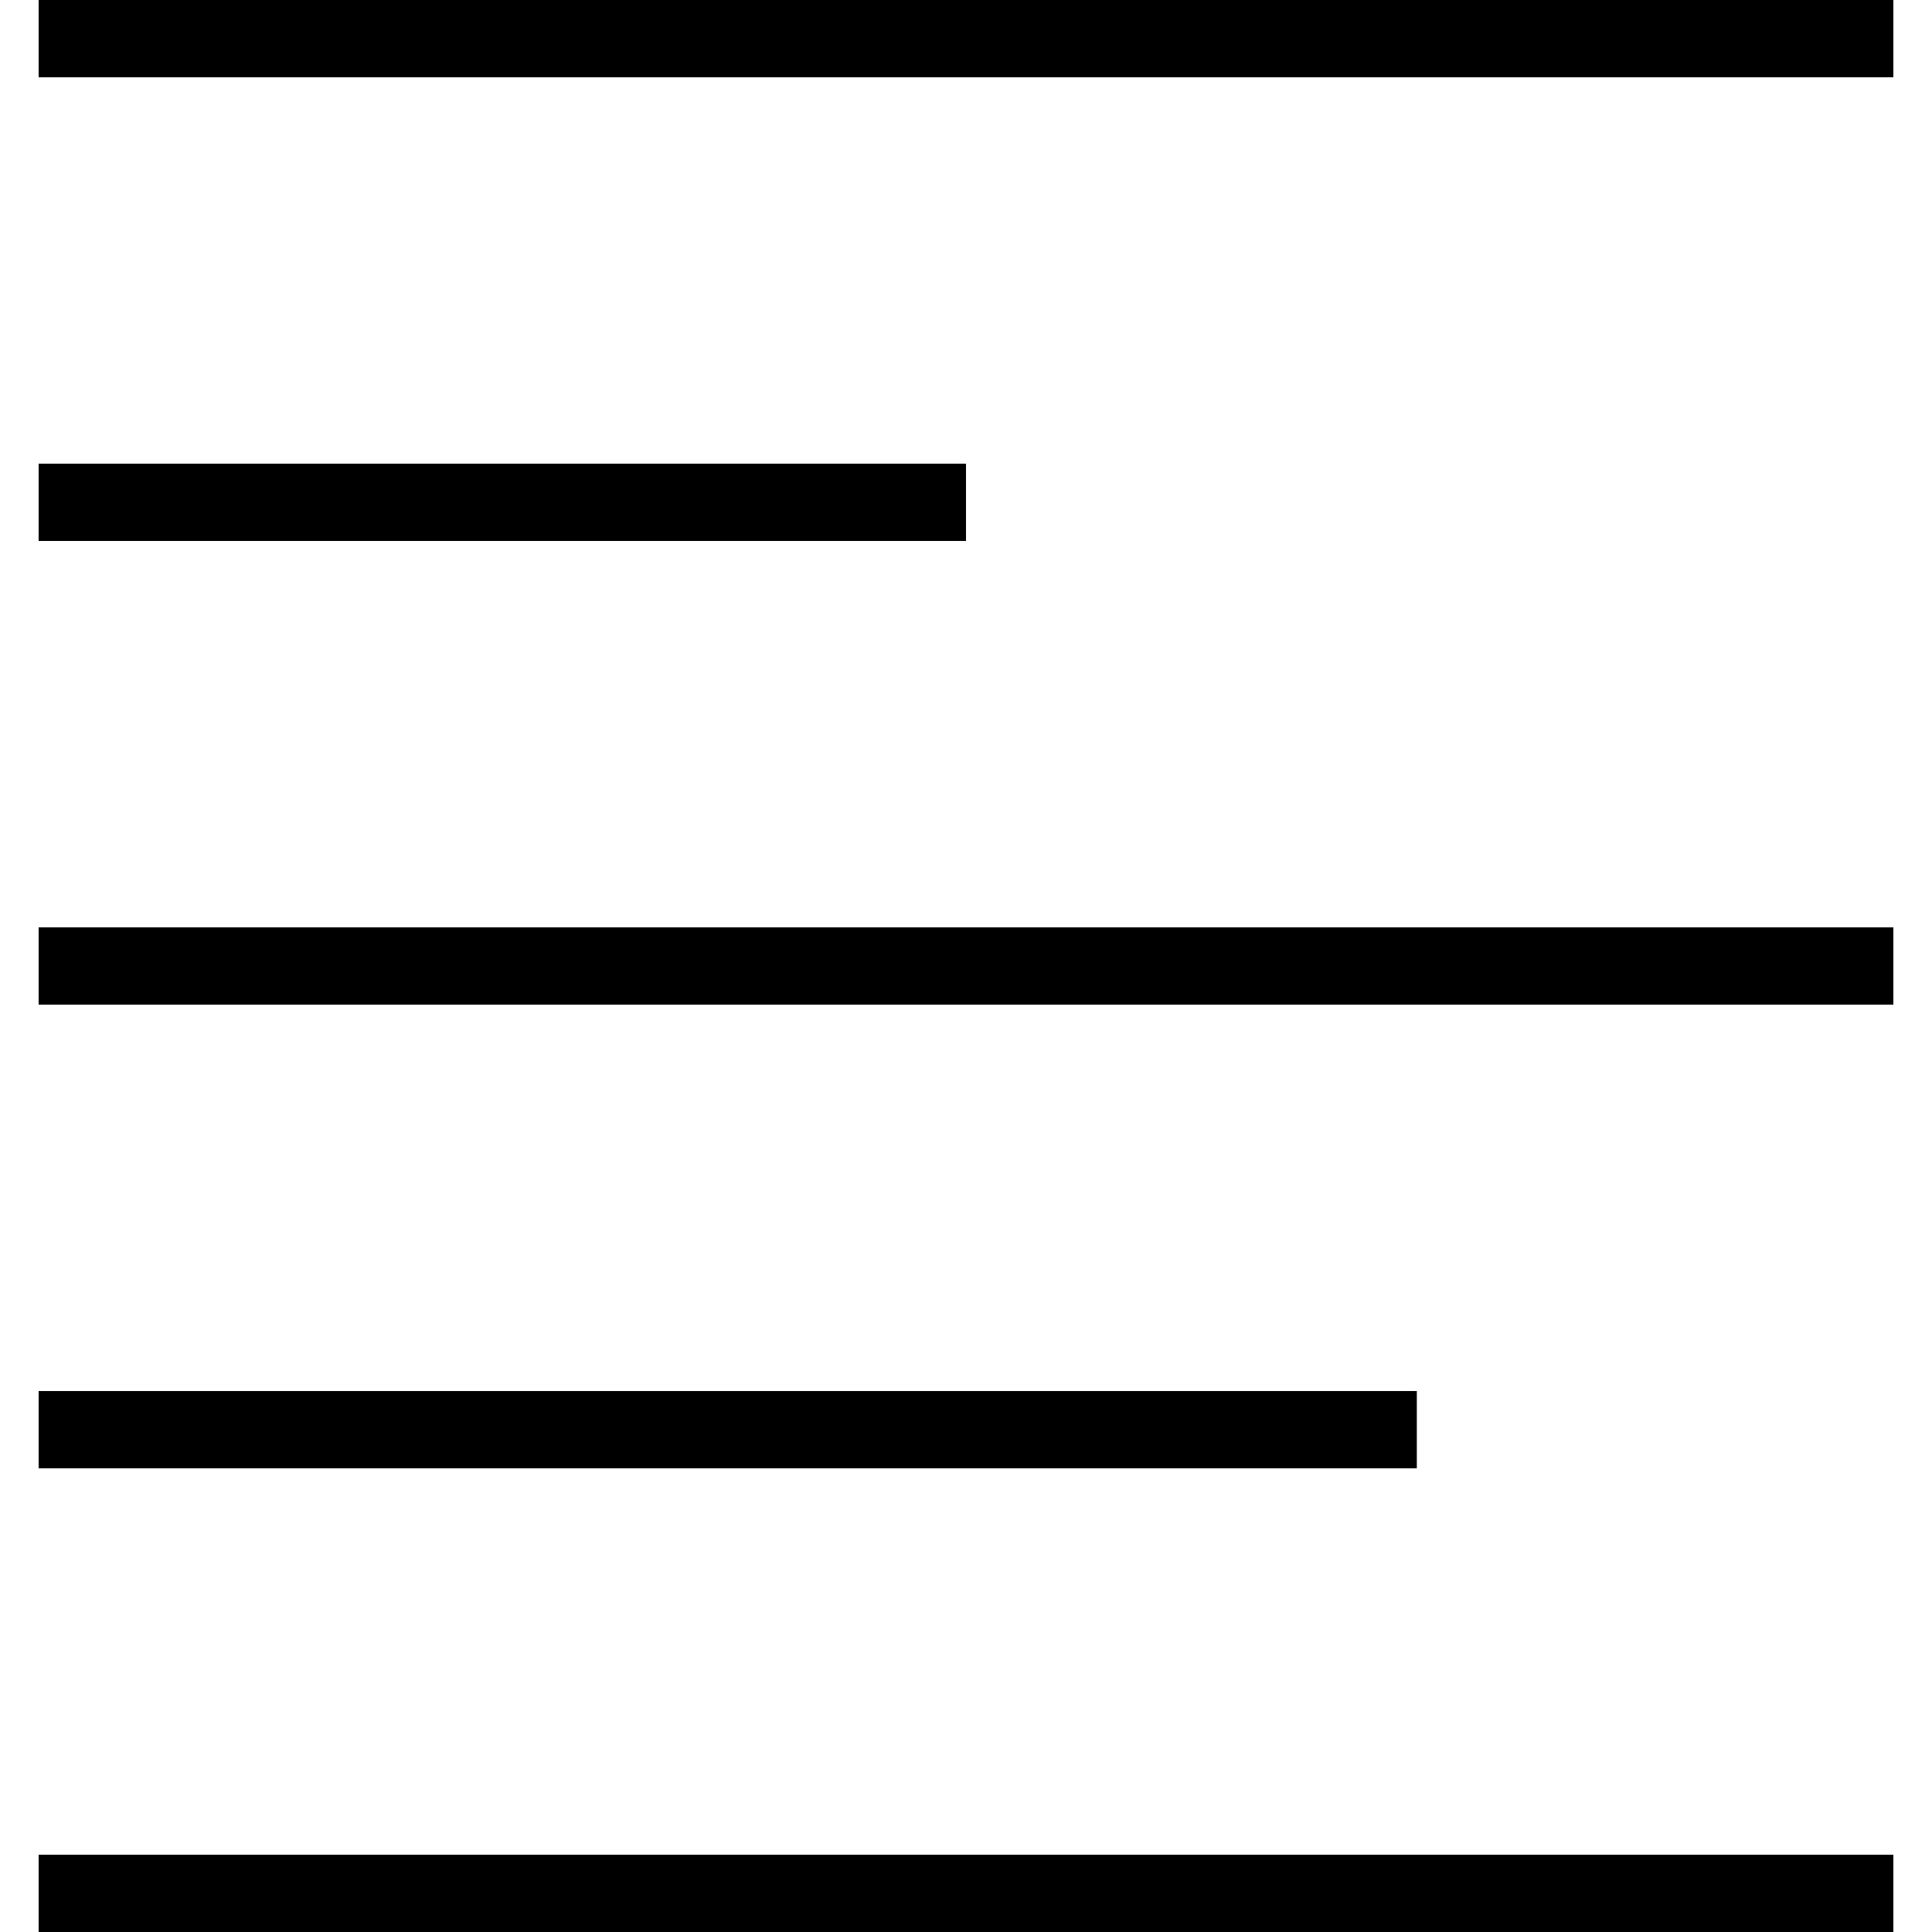 <?xml version="1.0" encoding="iso-8859-1"?>
<!-- Uploaded to: SVG Repo, www.svgrepo.com, Generator: SVG Repo Mixer Tools -->
<svg fill="#000000" version="1.1" id="Layer_1" xmlns="http://www.w3.org/2000/svg" xmlns:xlink="http://www.w3.org/1999/xlink" 
	 viewBox="0 0 492.308 492.308" xml:space="preserve">
<g>
	<g>
		<rect x="9.846" y="472.615" width="472.615" height="19.692"/>
	</g>
</g>
<g>
	<g>
		<rect x="9.846" y="354.462" width="351.183" height="19.692"/>
	</g>
</g>
<g>
	<g>
		<rect x="9.846" y="236.308" width="472.615" height="19.692"/>
	</g>
</g>
<g>
	<g>
		<rect x="9.846" y="118.154" width="236.308" height="19.692"/>
	</g>
</g>
<g>
	<g>
		<rect x="9.846" width="472.615" height="19.692"/>
	</g>
</g>
</svg>